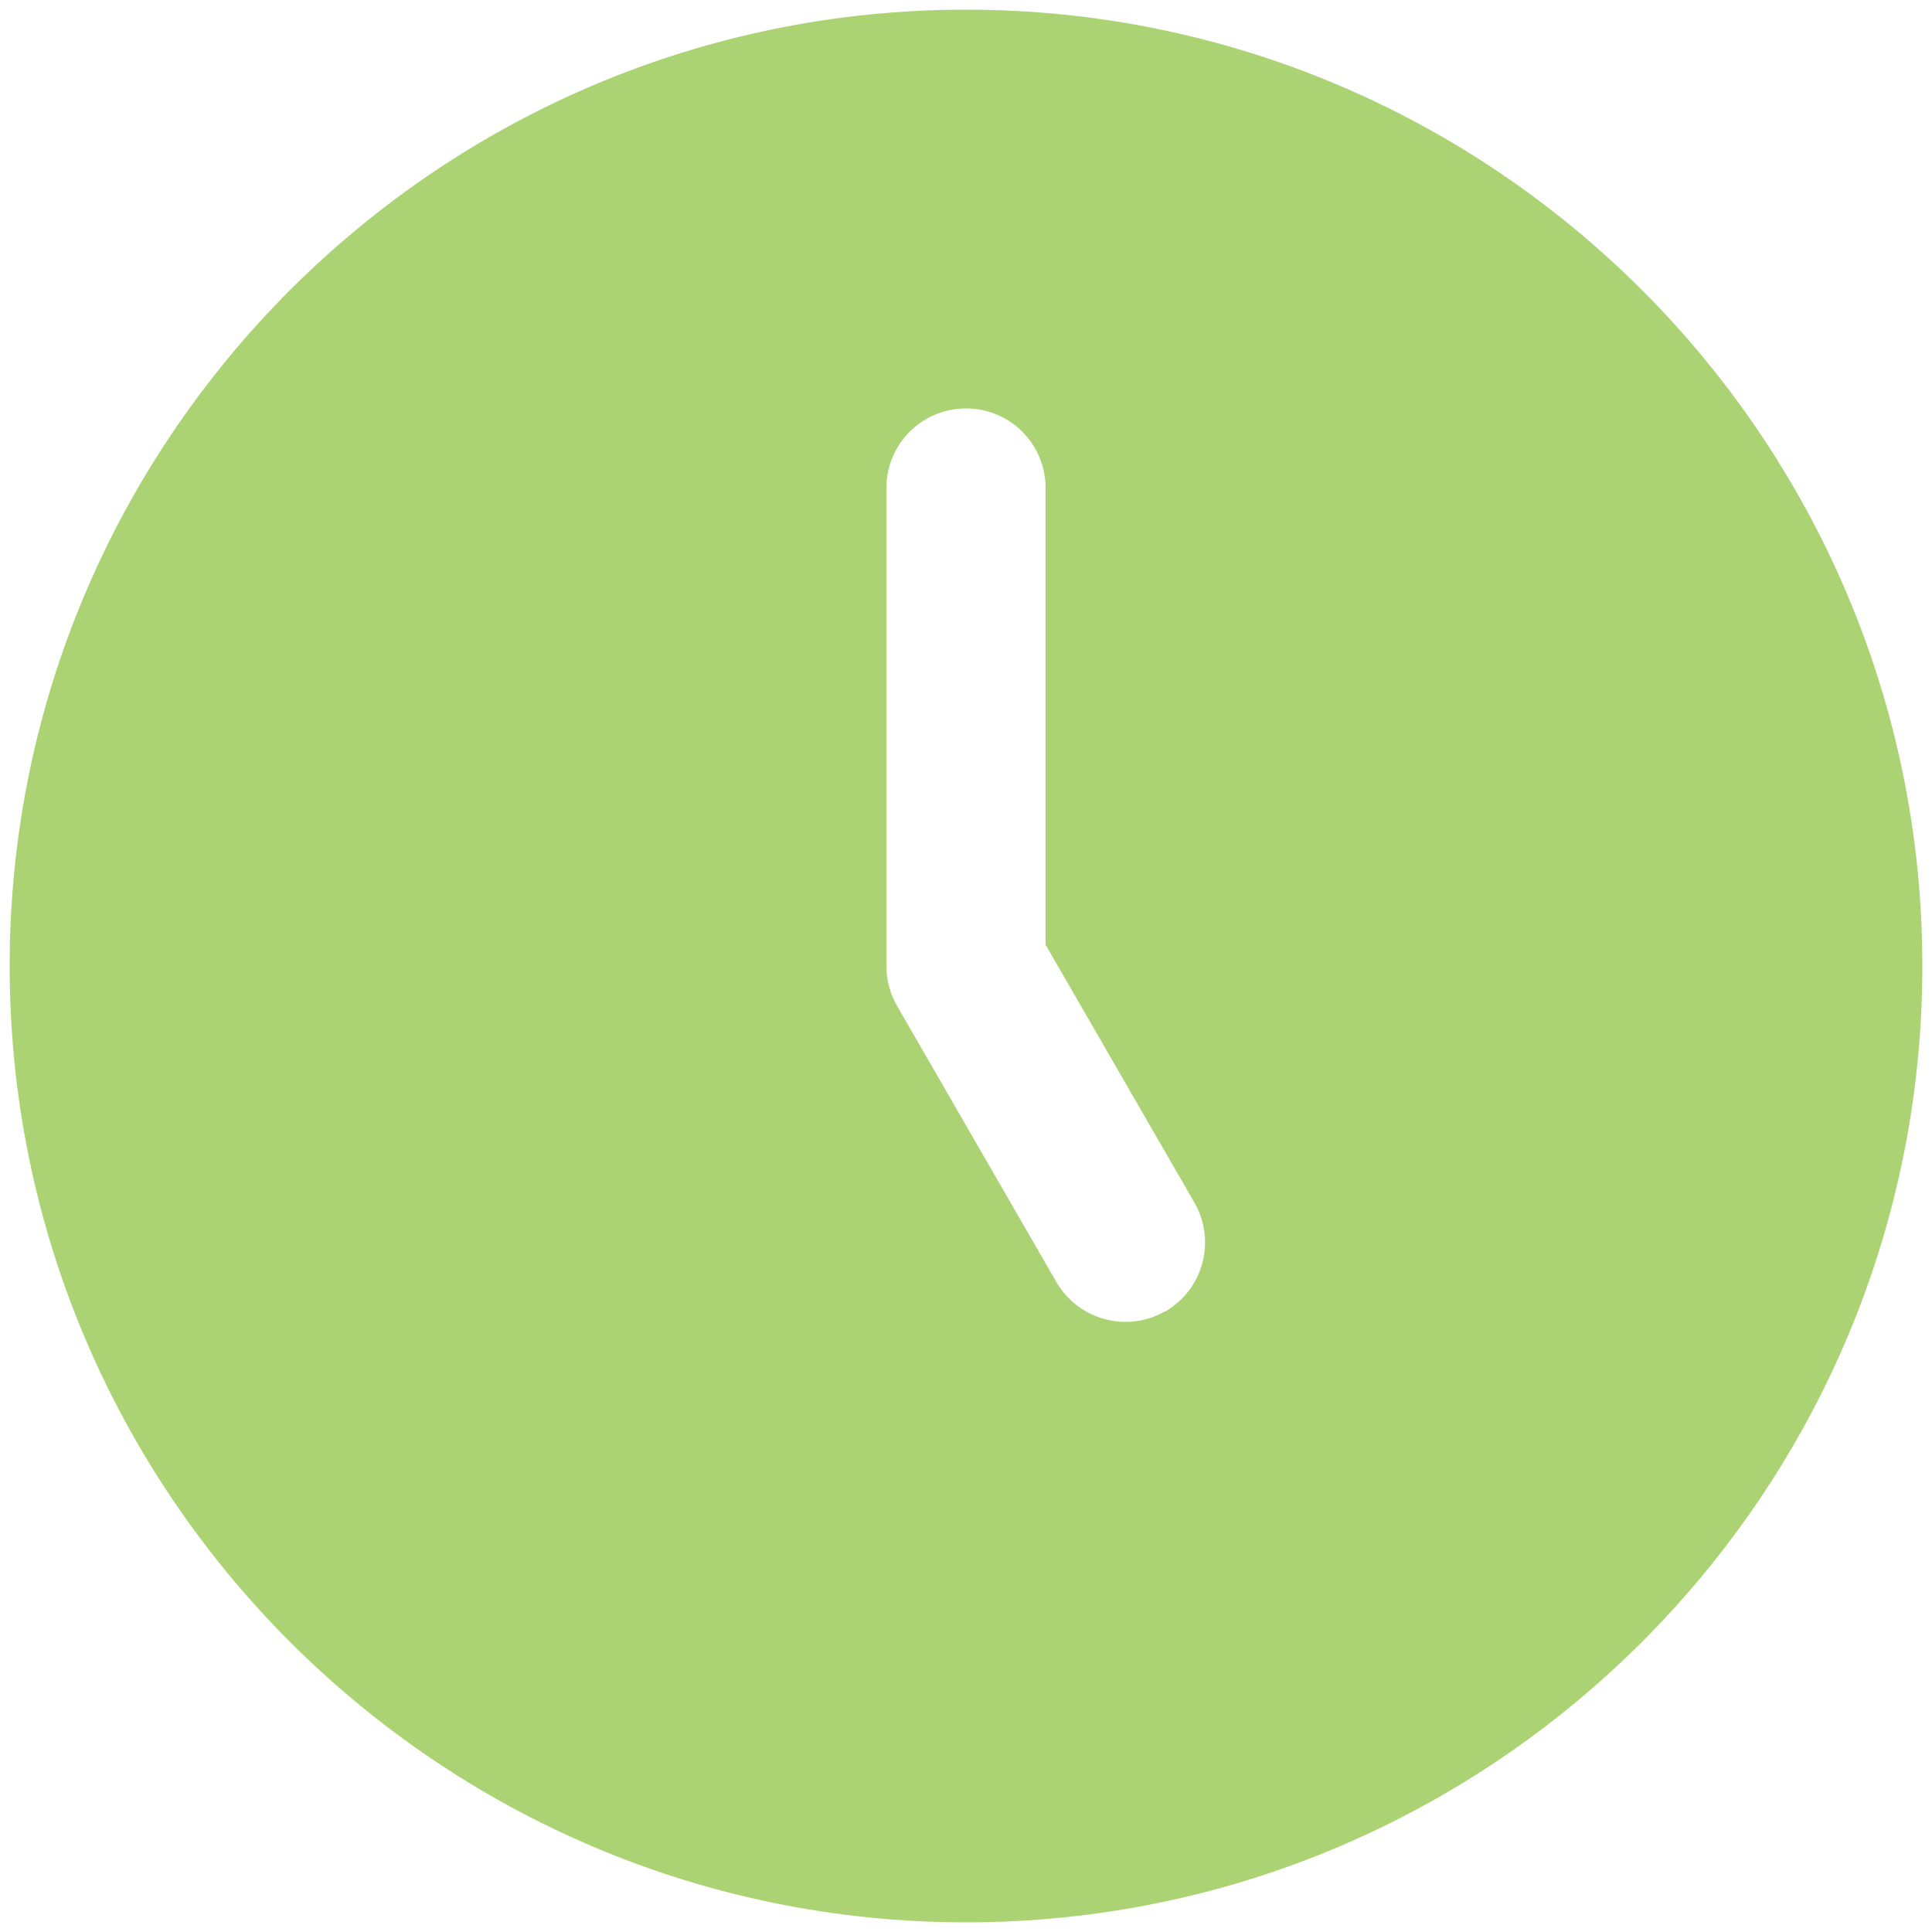 <svg viewBox="0 0 500 500" version="1.1" xmlns="http://www.w3.org/2000/svg" data-name="Layer 1" id="Layer_1">
  <defs>
    <style>
      .cls-1 {
        fill: #abd373;
        stroke-width: 0px;
      }
    </style>
  </defs>
  <path d="M250,2.5C113.5,2.5,2.5,113.5,2.5,250s111,247.5,247.5,247.5,247.5-111,247.5-247.5S386.5,2.5,250,2.5ZM301.6,339.3c-3.2,1.9-6.8,2.8-10.3,2.8-7.1,0-14.1-3.7-17.9-10.3l-41.2-71.4c-1.8-3.1-2.8-6.7-2.8-10.3v-123.8c0-11.4,9.2-20.6,20.6-20.6s20.6,9.2,20.6,20.6v118.2l38.5,66.7c5.7,9.9,2.3,22.5-7.5,28.2h0Z" class="cls-1"></path>
</svg>